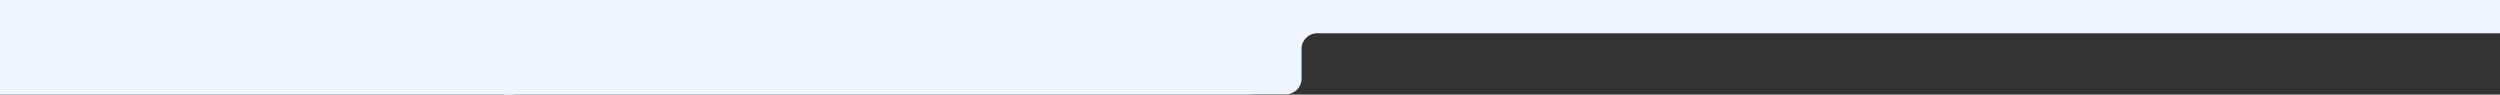 <?xml version="1.0" encoding="UTF-8"?> <svg xmlns="http://www.w3.org/2000/svg" width="2405" height="91" viewBox="0 0 2405 91" fill="none"><rect x="0" y="0" width="2405" height="91" fill="#333333" stroke="none"/> <path fill-rule="evenodd" clip-rule="evenodd" d="M1203.05 91H485V0H2405V32L1267.1 32C1258.82 32 1252.1 38.715 1252.1 47V75.71C1252.1 83.995 1245.39 90.71 1237.1 90.71H1206C1204.99 90.71 1204.01 90.81 1203.05 91Z" fill="#EFF6FF"></path> <rect width="495" height="91" transform="matrix(1 0 0 -1 0 91)" fill="#EFF6FF"></rect> </svg> 